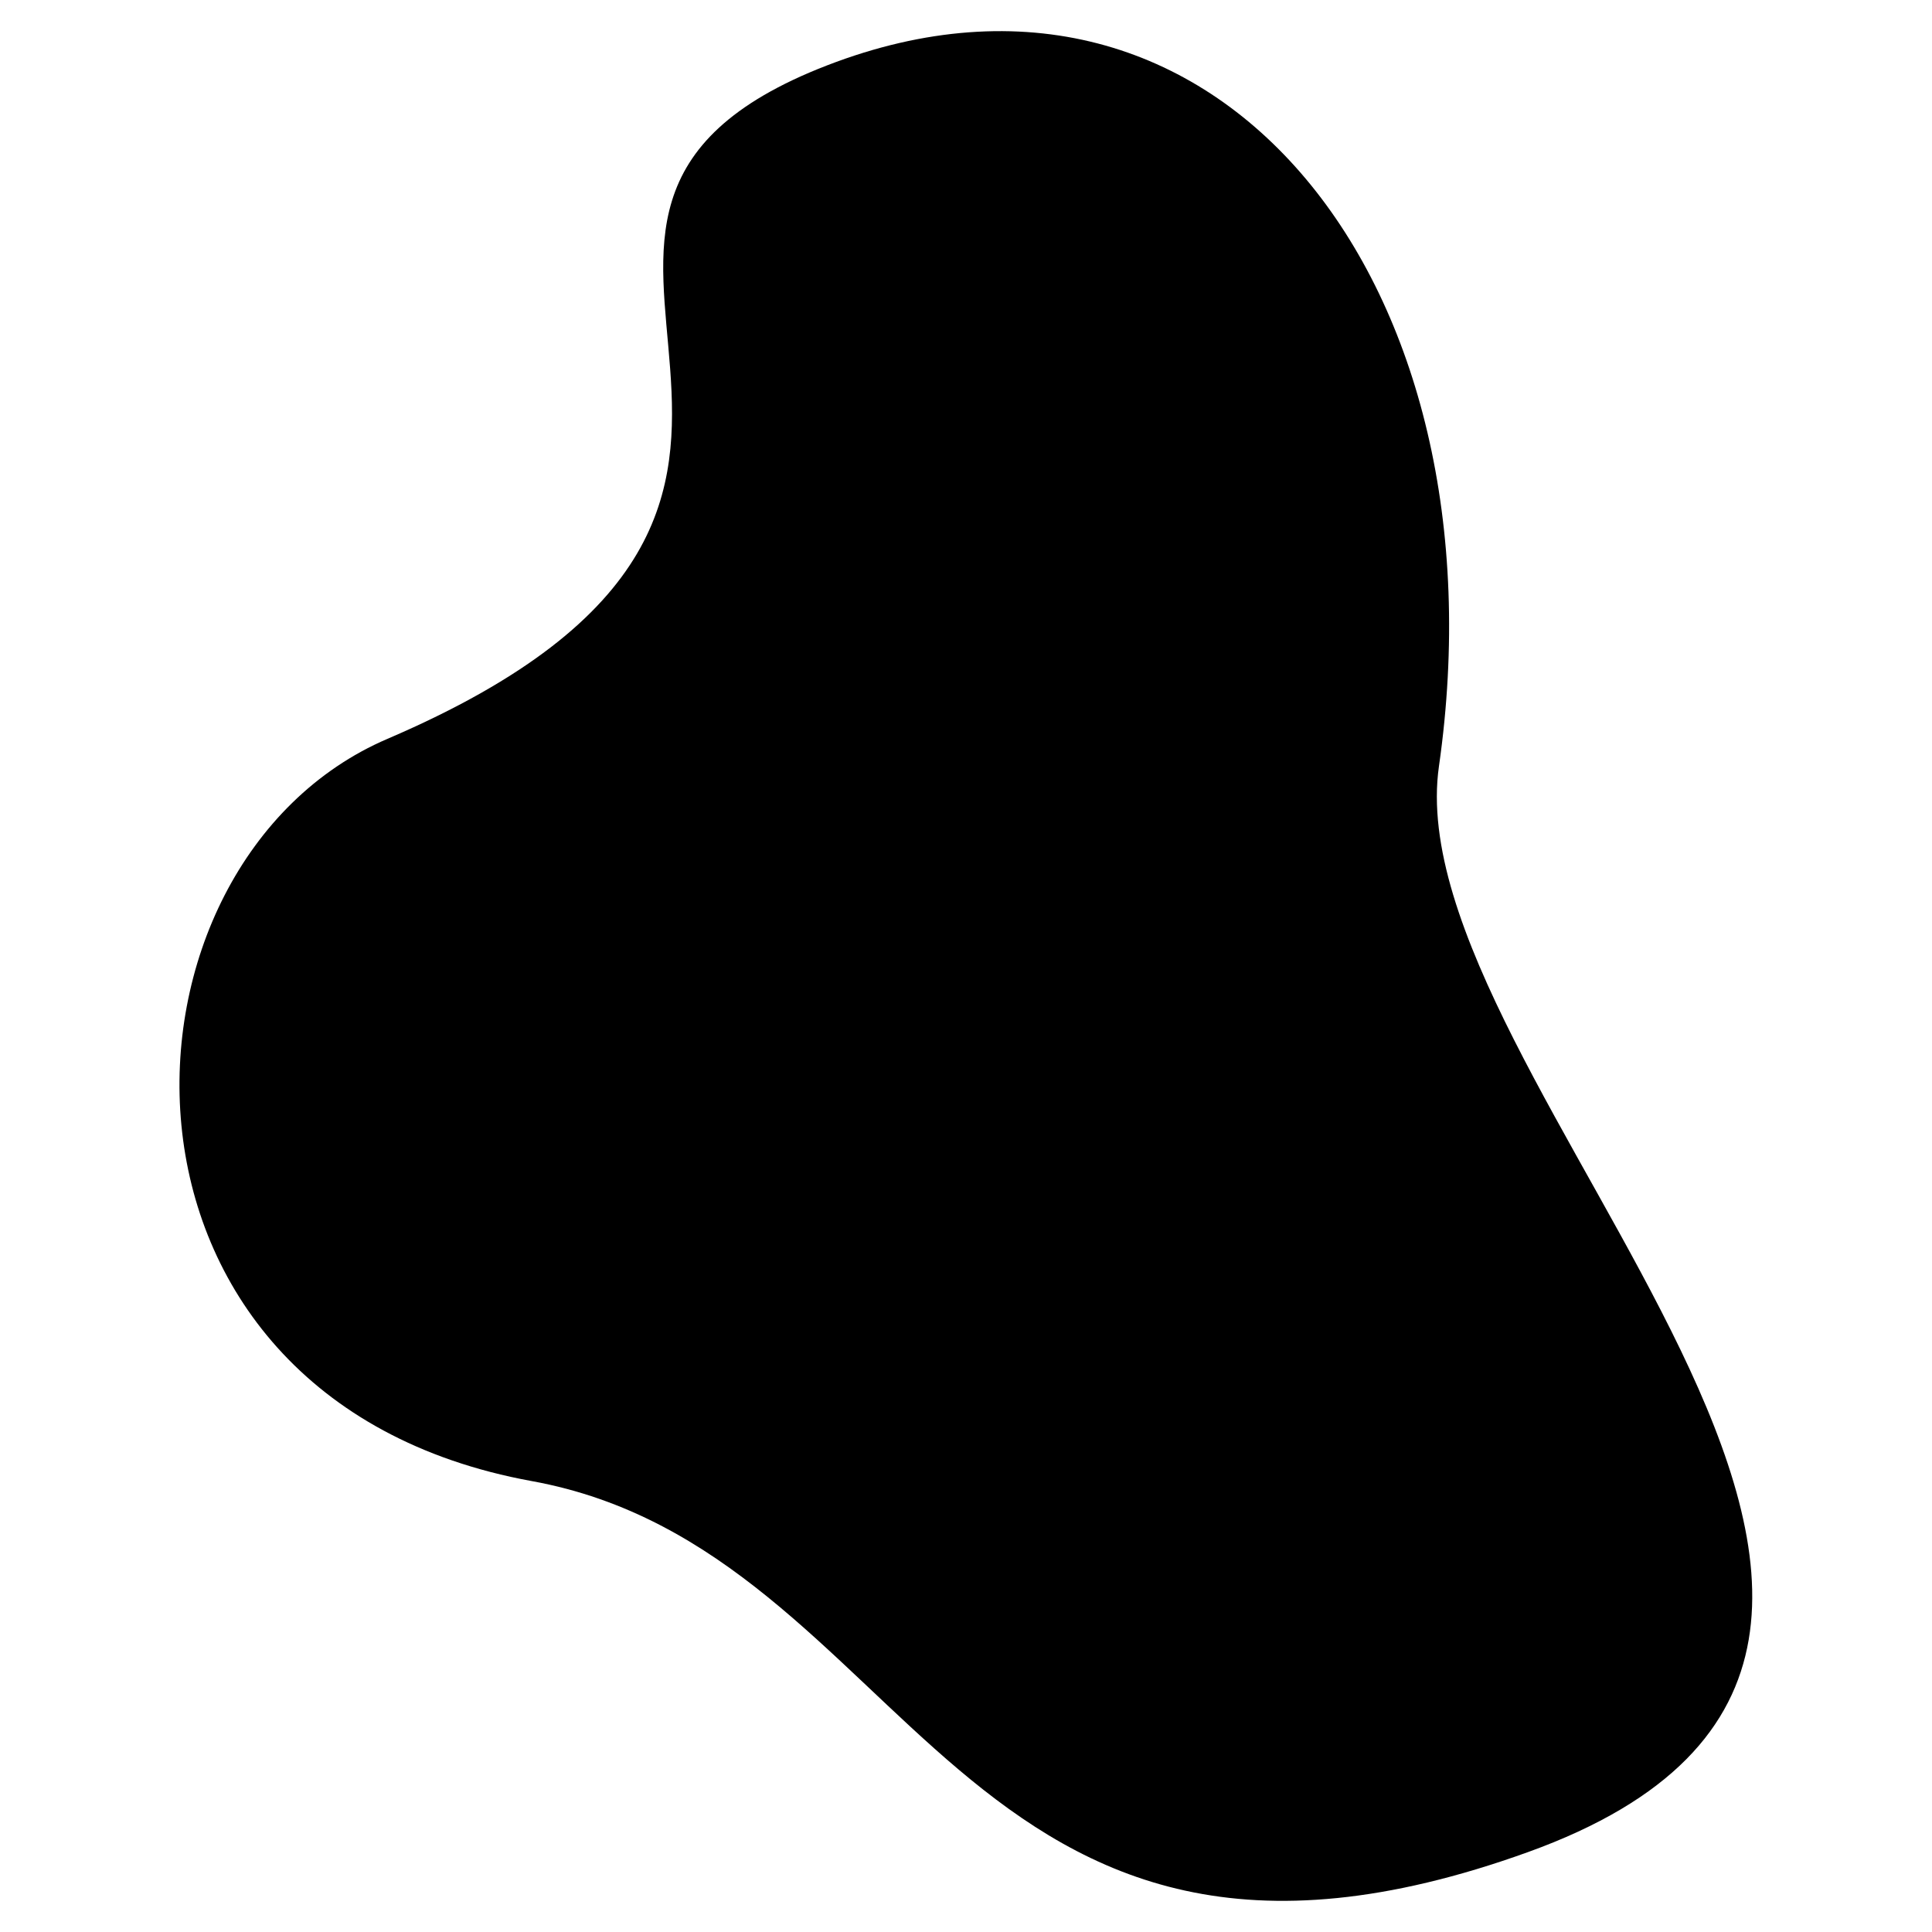 <?xml version="1.0" encoding="UTF-8" standalone="no"?><!-- Generator: Adobe Illustrator 23.0.3, SVG Export Plug-In . SVG Version: 6.00 Build 0)  --><svg xmlns="http://www.w3.org/2000/svg" enable-background="new 0 0 500 500" fill="#000000" id="Layer_1" version="1.1" viewBox="0 0 500 500" x="0px" xml:space="preserve" y="0px">
<g id="change1_1"><path d="m100.3 191.2c144.6-62 12.5-135.2 113.8-174.3s176.1 56.9 158.3 181.4c-11.7 81.6 170.8 227.7 23.1 281s-159.3-78.1-257.9-96c-117.3-21.4-112-160.1-37.3-192.1z" fill="#000000"/></g>
</svg>